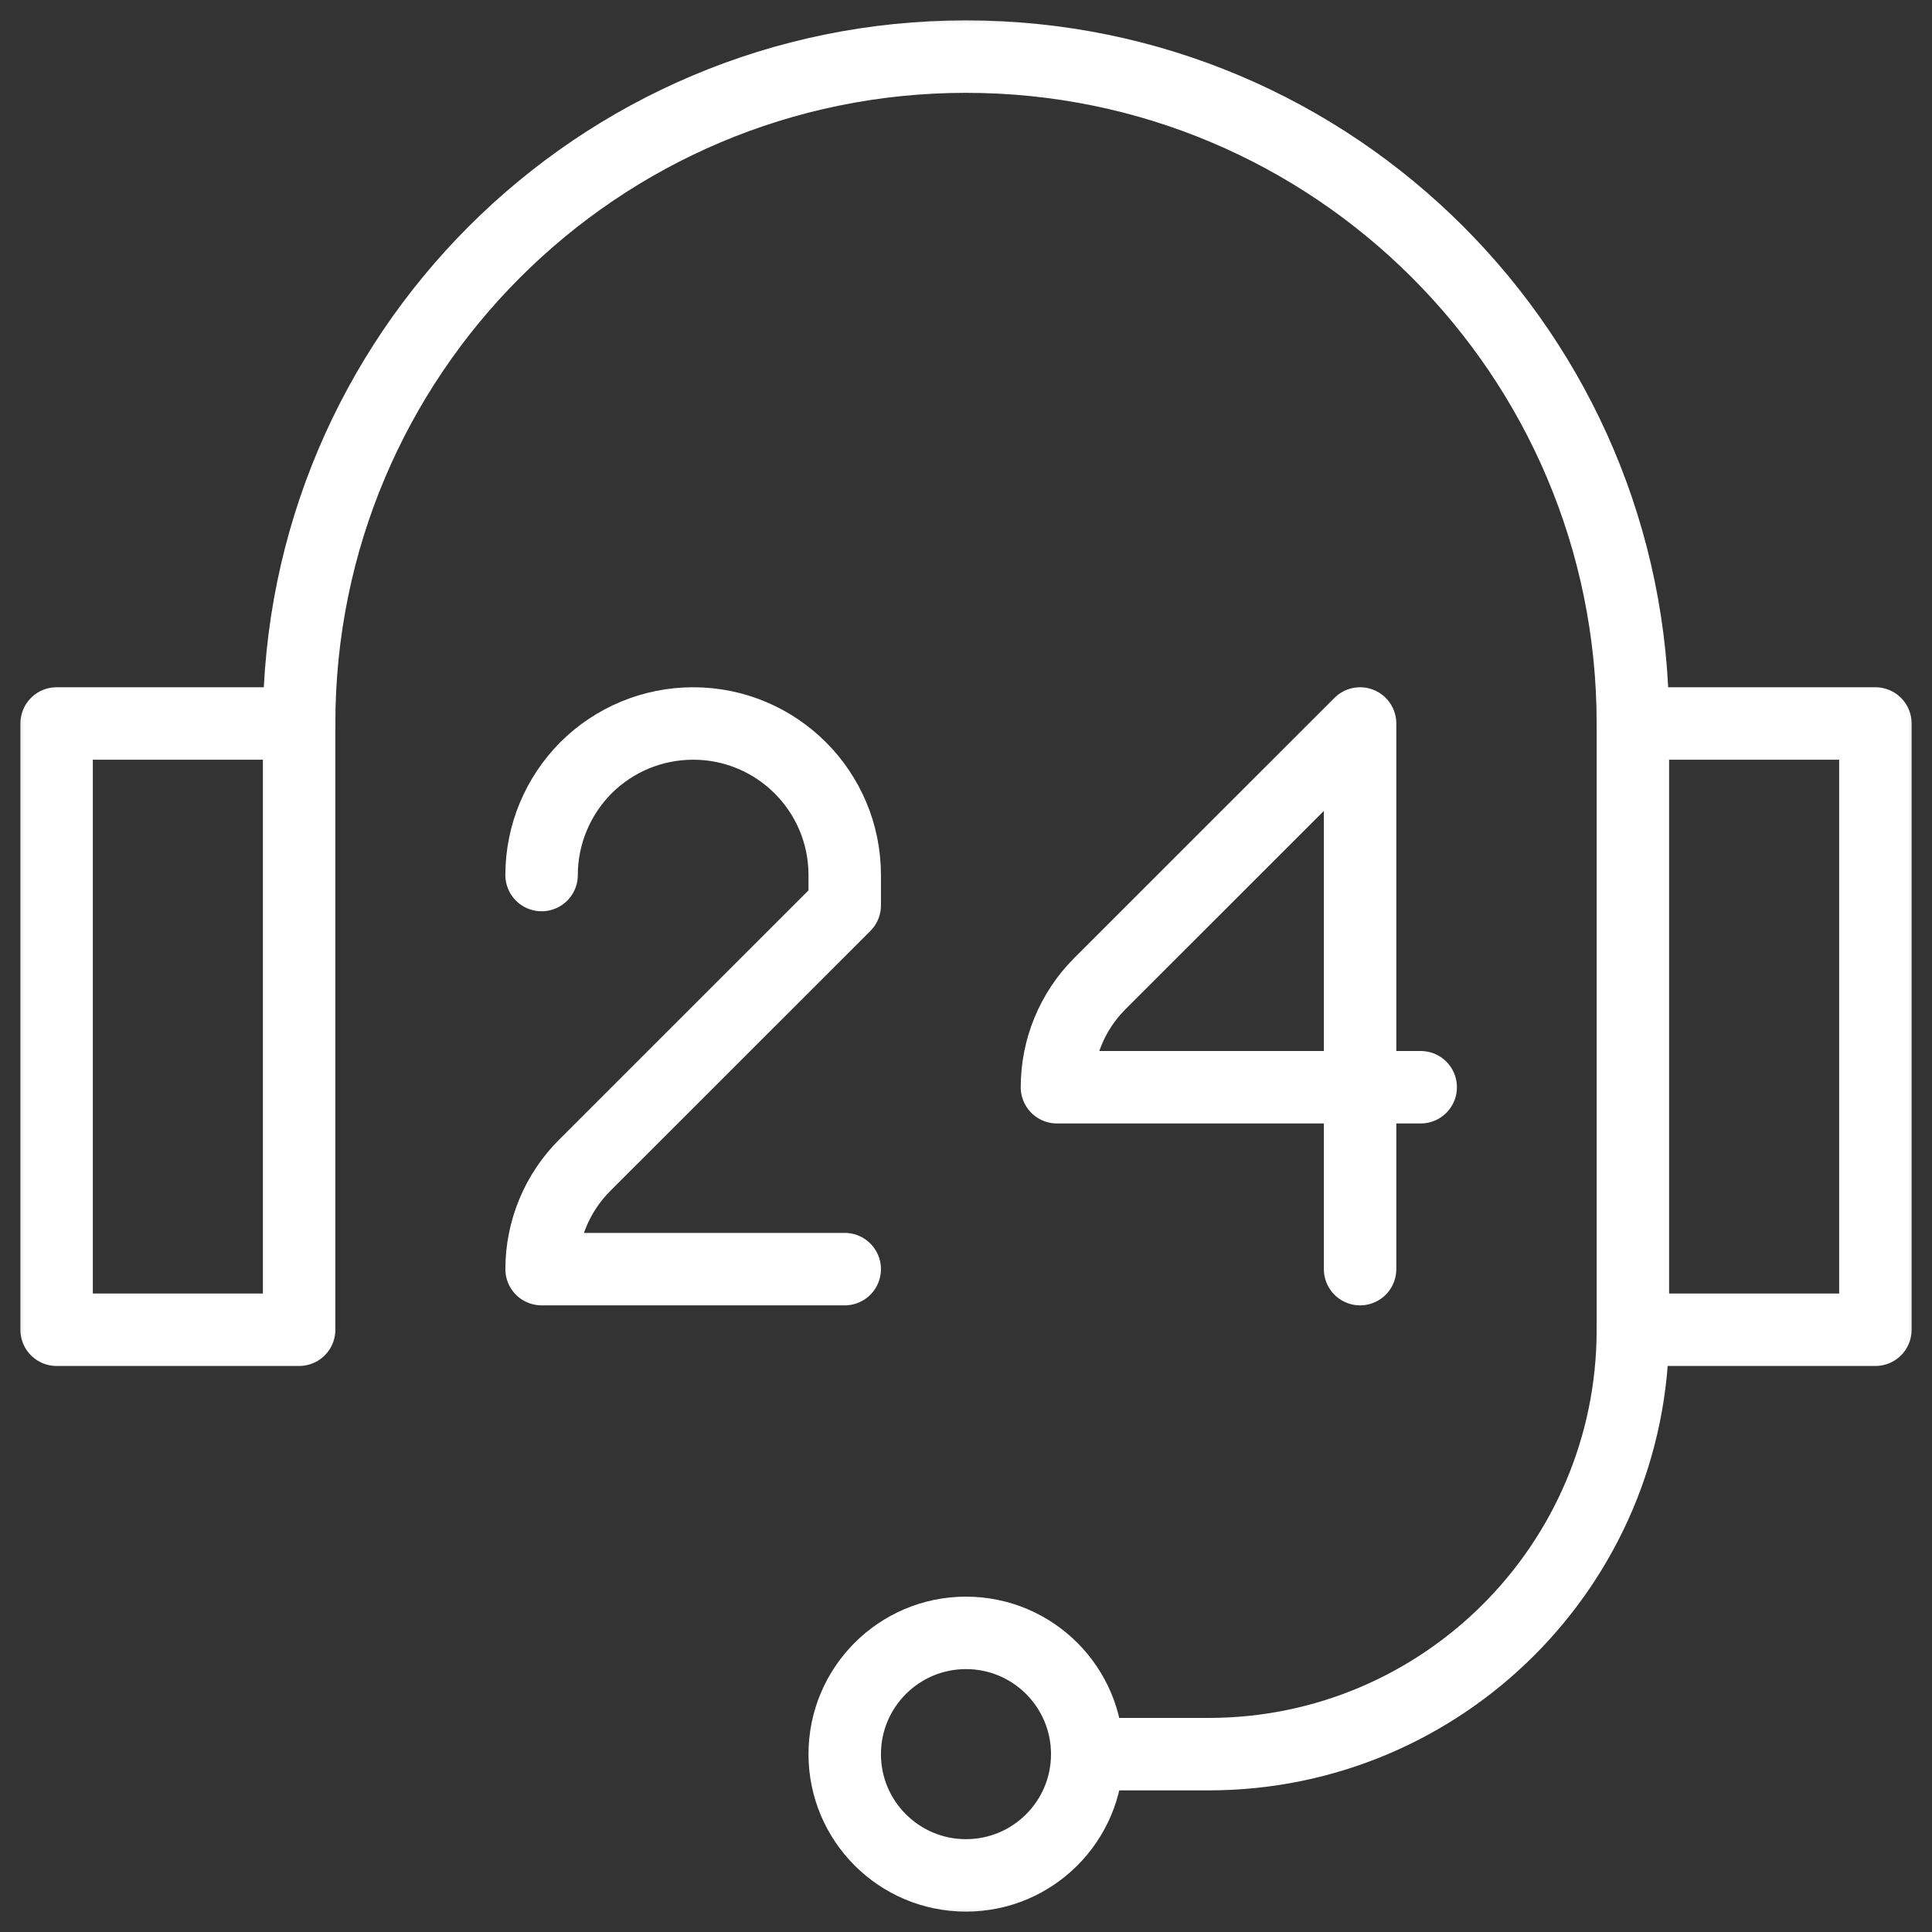 <svg width="40" height="40" viewBox="0 0 40 40" fill="none" xmlns="http://www.w3.org/2000/svg">
<rect x="0" y="0" width="40" height="40" fill="#333333" stroke="none"/>
<g clip-path="url(#clip0_3667_1080)">
<mask id="mask0_3667_1080" style="mask-type:luminance" maskUnits="userSpaceOnUse" x="0" y="0" width="40" height="40">
<path d="M39.25 39.25V0.75H0.75V39.25H39.25Z" fill="white" stroke="white" stroke-width="1.5"/>
</mask>
<g mask="url(#mask0_3667_1080)">
<path d="M1.172 27.531H6.193V14.979H1.172V27.531ZM33.807 27.531H38.828V14.979H33.807V27.531Z" stroke="white" stroke-width="1.5" stroke-miterlimit="10" stroke-linecap="round" stroke-linejoin="round"/>
<path d="M6.193 14.979C6.193 7.354 12.375 1.172 20 1.172C27.625 1.172 33.807 7.354 33.807 14.979" stroke="white" stroke-width="1.5" stroke-miterlimit="10" stroke-linecap="round" stroke-linejoin="round"/>
<path d="M20 33.807C21.387 33.807 22.51 34.932 22.51 36.318C22.51 37.703 21.387 38.828 20 38.828C18.613 38.828 17.489 37.703 17.489 36.318C17.489 34.932 18.613 33.807 20 33.807Z" stroke="white" stroke-width="1.5" stroke-miterlimit="10" stroke-linecap="round" stroke-linejoin="round"/>
<path d="M22.51 36.318H25.021C29.872 36.318 33.807 32.384 33.807 27.531" stroke="white" stroke-width="1.5" stroke-miterlimit="10" stroke-linecap="round" stroke-linejoin="round"/>
<path d="M28.159 26.276V14.979C28.159 14.979 24.5 18.637 22.768 20.368C22.201 20.937 21.883 21.707 21.883 22.51H29.414" stroke="white" stroke-width="1.5" stroke-miterlimit="10" stroke-linecap="round" stroke-linejoin="round"/>
<path d="M11.213 18.117V18.116C11.213 17.284 11.546 16.486 12.13 15.898C12.719 15.309 13.518 14.979 14.351 14.979C16.084 14.979 17.489 16.384 17.489 18.117V18.745C17.489 18.745 13.831 22.403 12.098 24.134C11.532 24.703 11.214 25.473 11.213 26.276H17.489" stroke="white" stroke-width="1.5" stroke-miterlimit="10" stroke-linecap="round" stroke-linejoin="round"/>
</g>
</g>
<defs>
<clipPath id="clip0_3667_1080">
<rect width="40" height="40" fill="white"/>
</clipPath>
</defs>
</svg>
